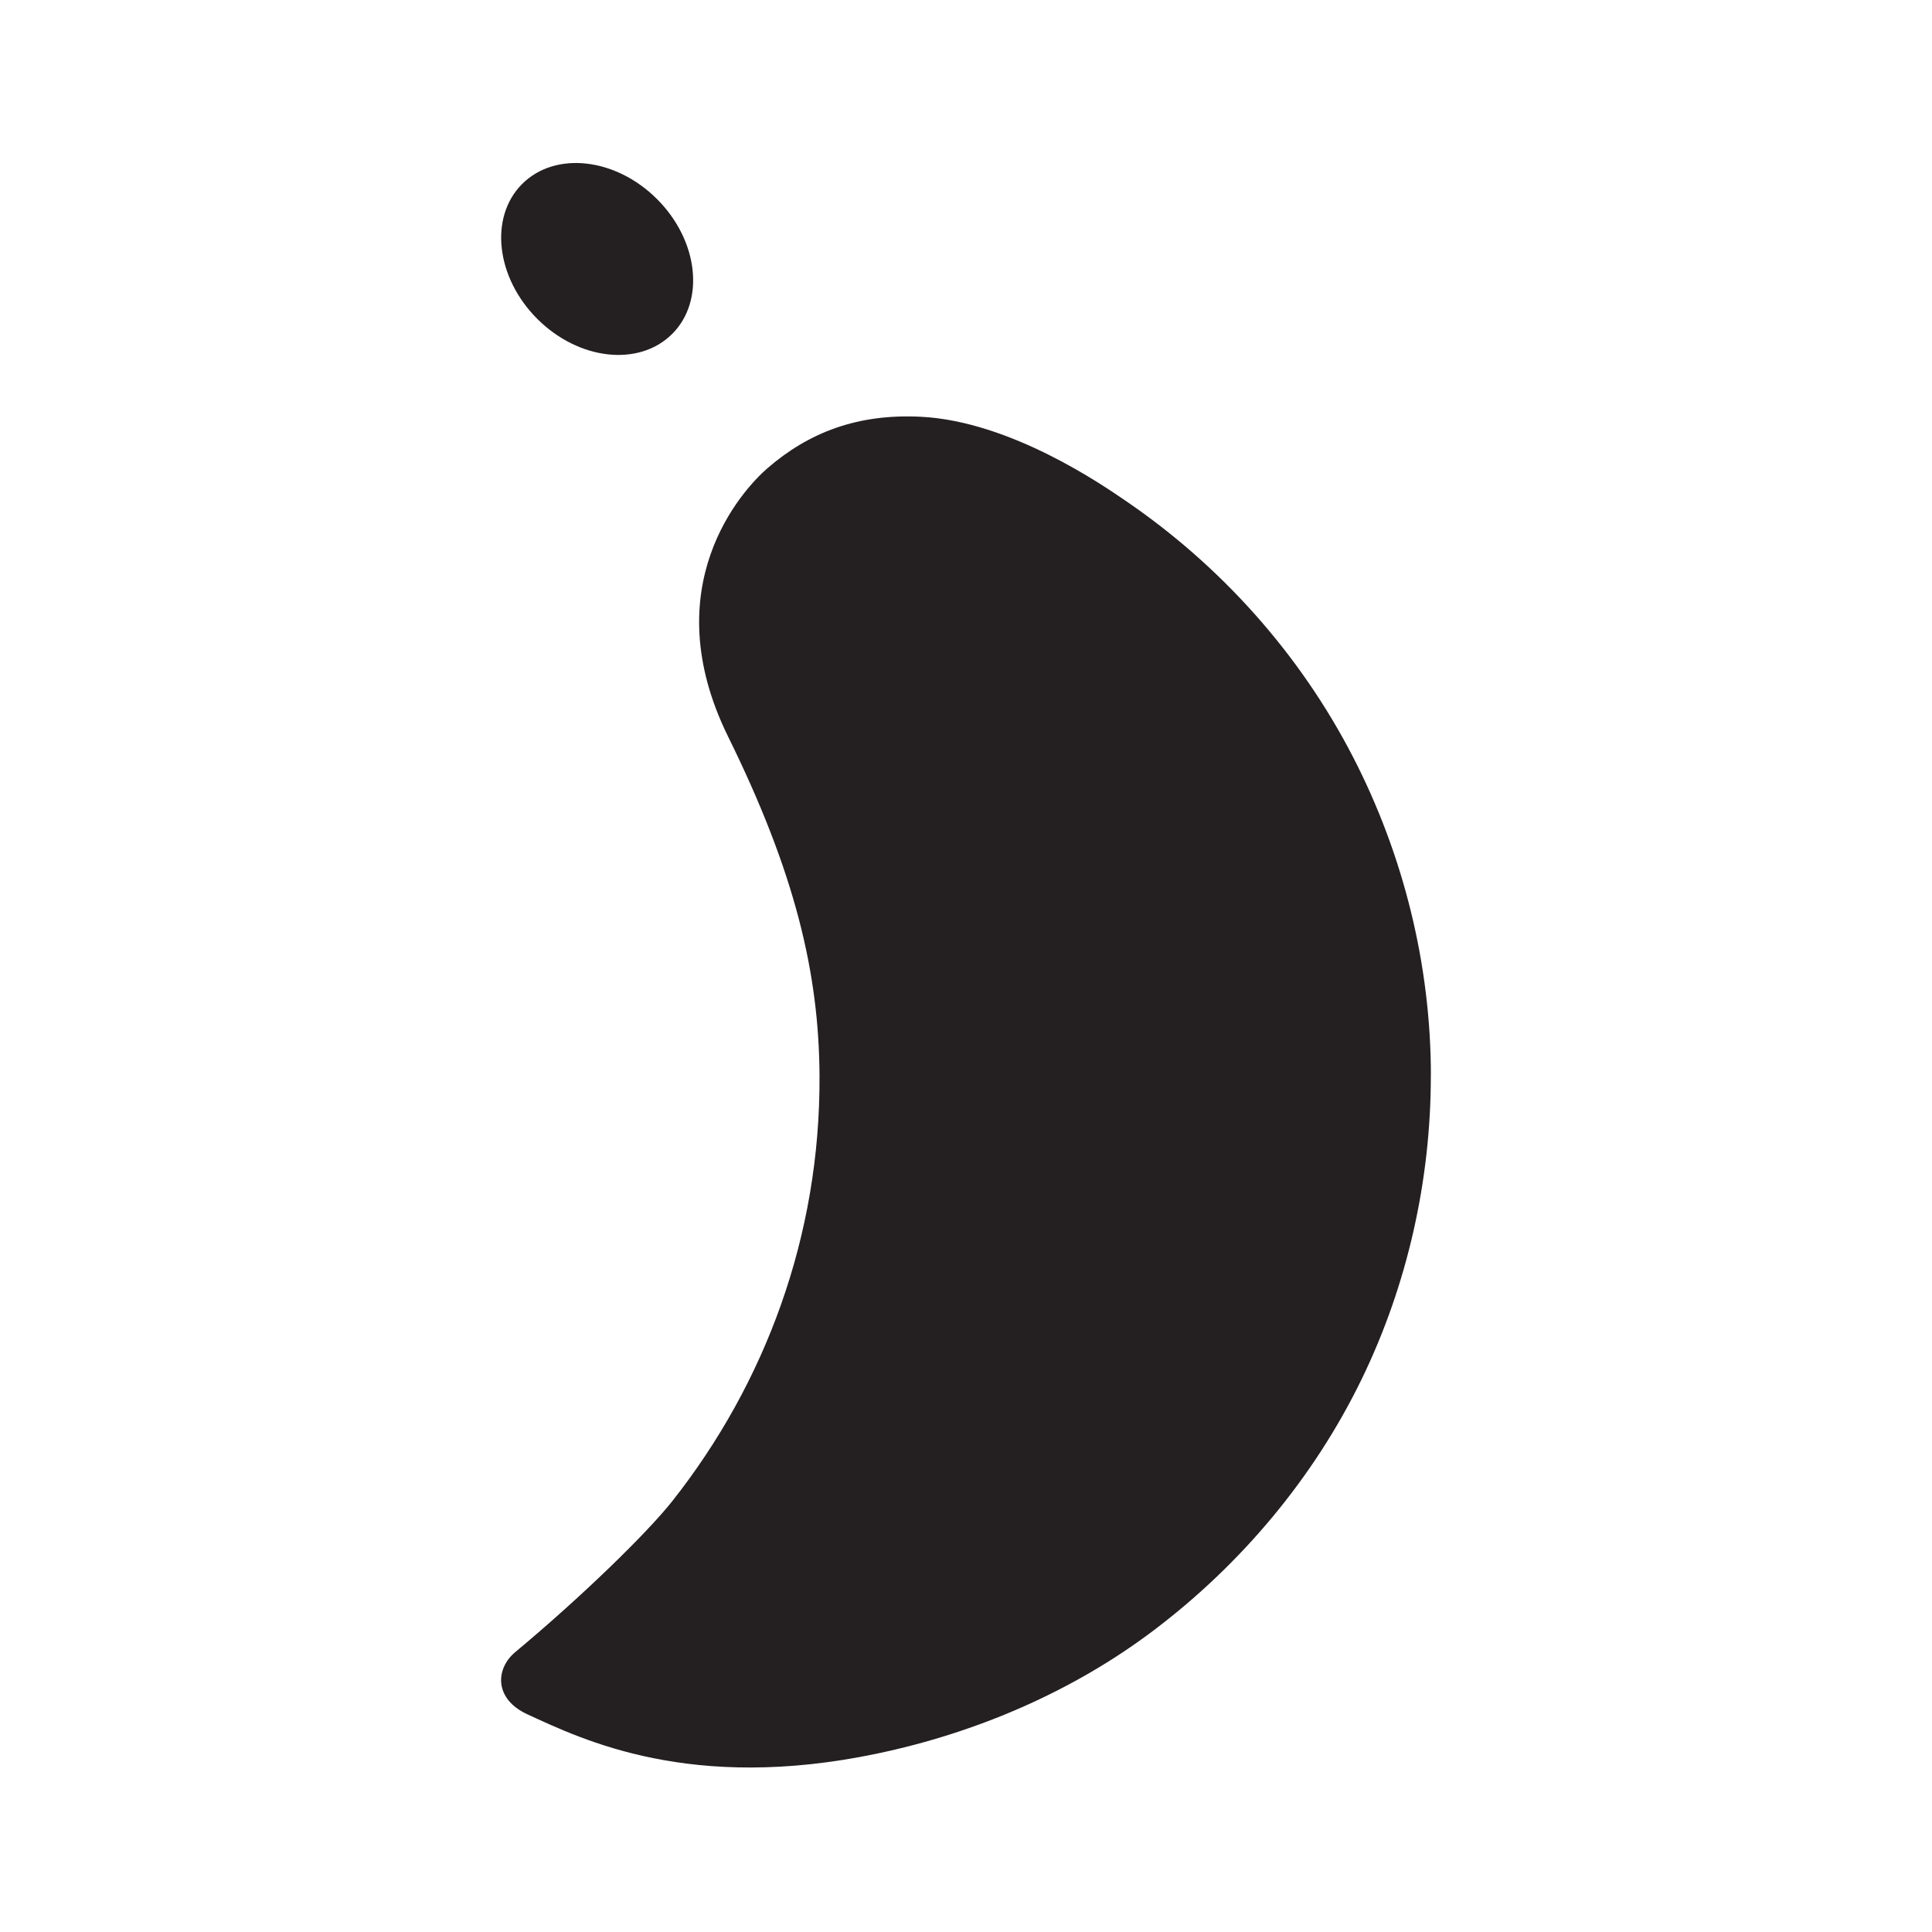 <svg xmlns="http://www.w3.org/2000/svg" fill="none" viewBox="0 0 320 320" height="320" width="320">
<path fill="#241F21" d="M111.331 55.318C116.813 49.836 115.686 39.836 108.826 32.977C101.967 26.117 91.967 24.998 86.484 30.472C81.002 35.954 82.13 45.955 88.989 52.814C95.848 59.673 105.849 60.792 111.331 55.31V55.318ZM237 178.182C237 159.876 232.499 141.657 224.108 125.391C215.304 108.316 202.213 93.677 186.335 82.876C182.78 80.457 167.453 69.777 152.512 69.028C142.021 68.503 133.948 71.636 127.098 77.566C122.941 81.172 108.344 97.128 120.591 121.991C131.693 144.531 135.644 161.107 135.738 178.182C135.885 204.801 126.693 229.174 111.408 248.564C107.122 254.003 96.132 264.649 85.348 273.634C82.069 276.363 81.785 281.38 87.337 283.936C96.537 288.17 114.438 296.897 145.188 290.468C161.652 287.026 177.66 280.192 191.111 270.02C205.604 259.064 217.644 244.717 225.571 228.357C233.119 212.796 236.991 195.481 236.991 178.191L237 178.182Z"></path>
</svg>
